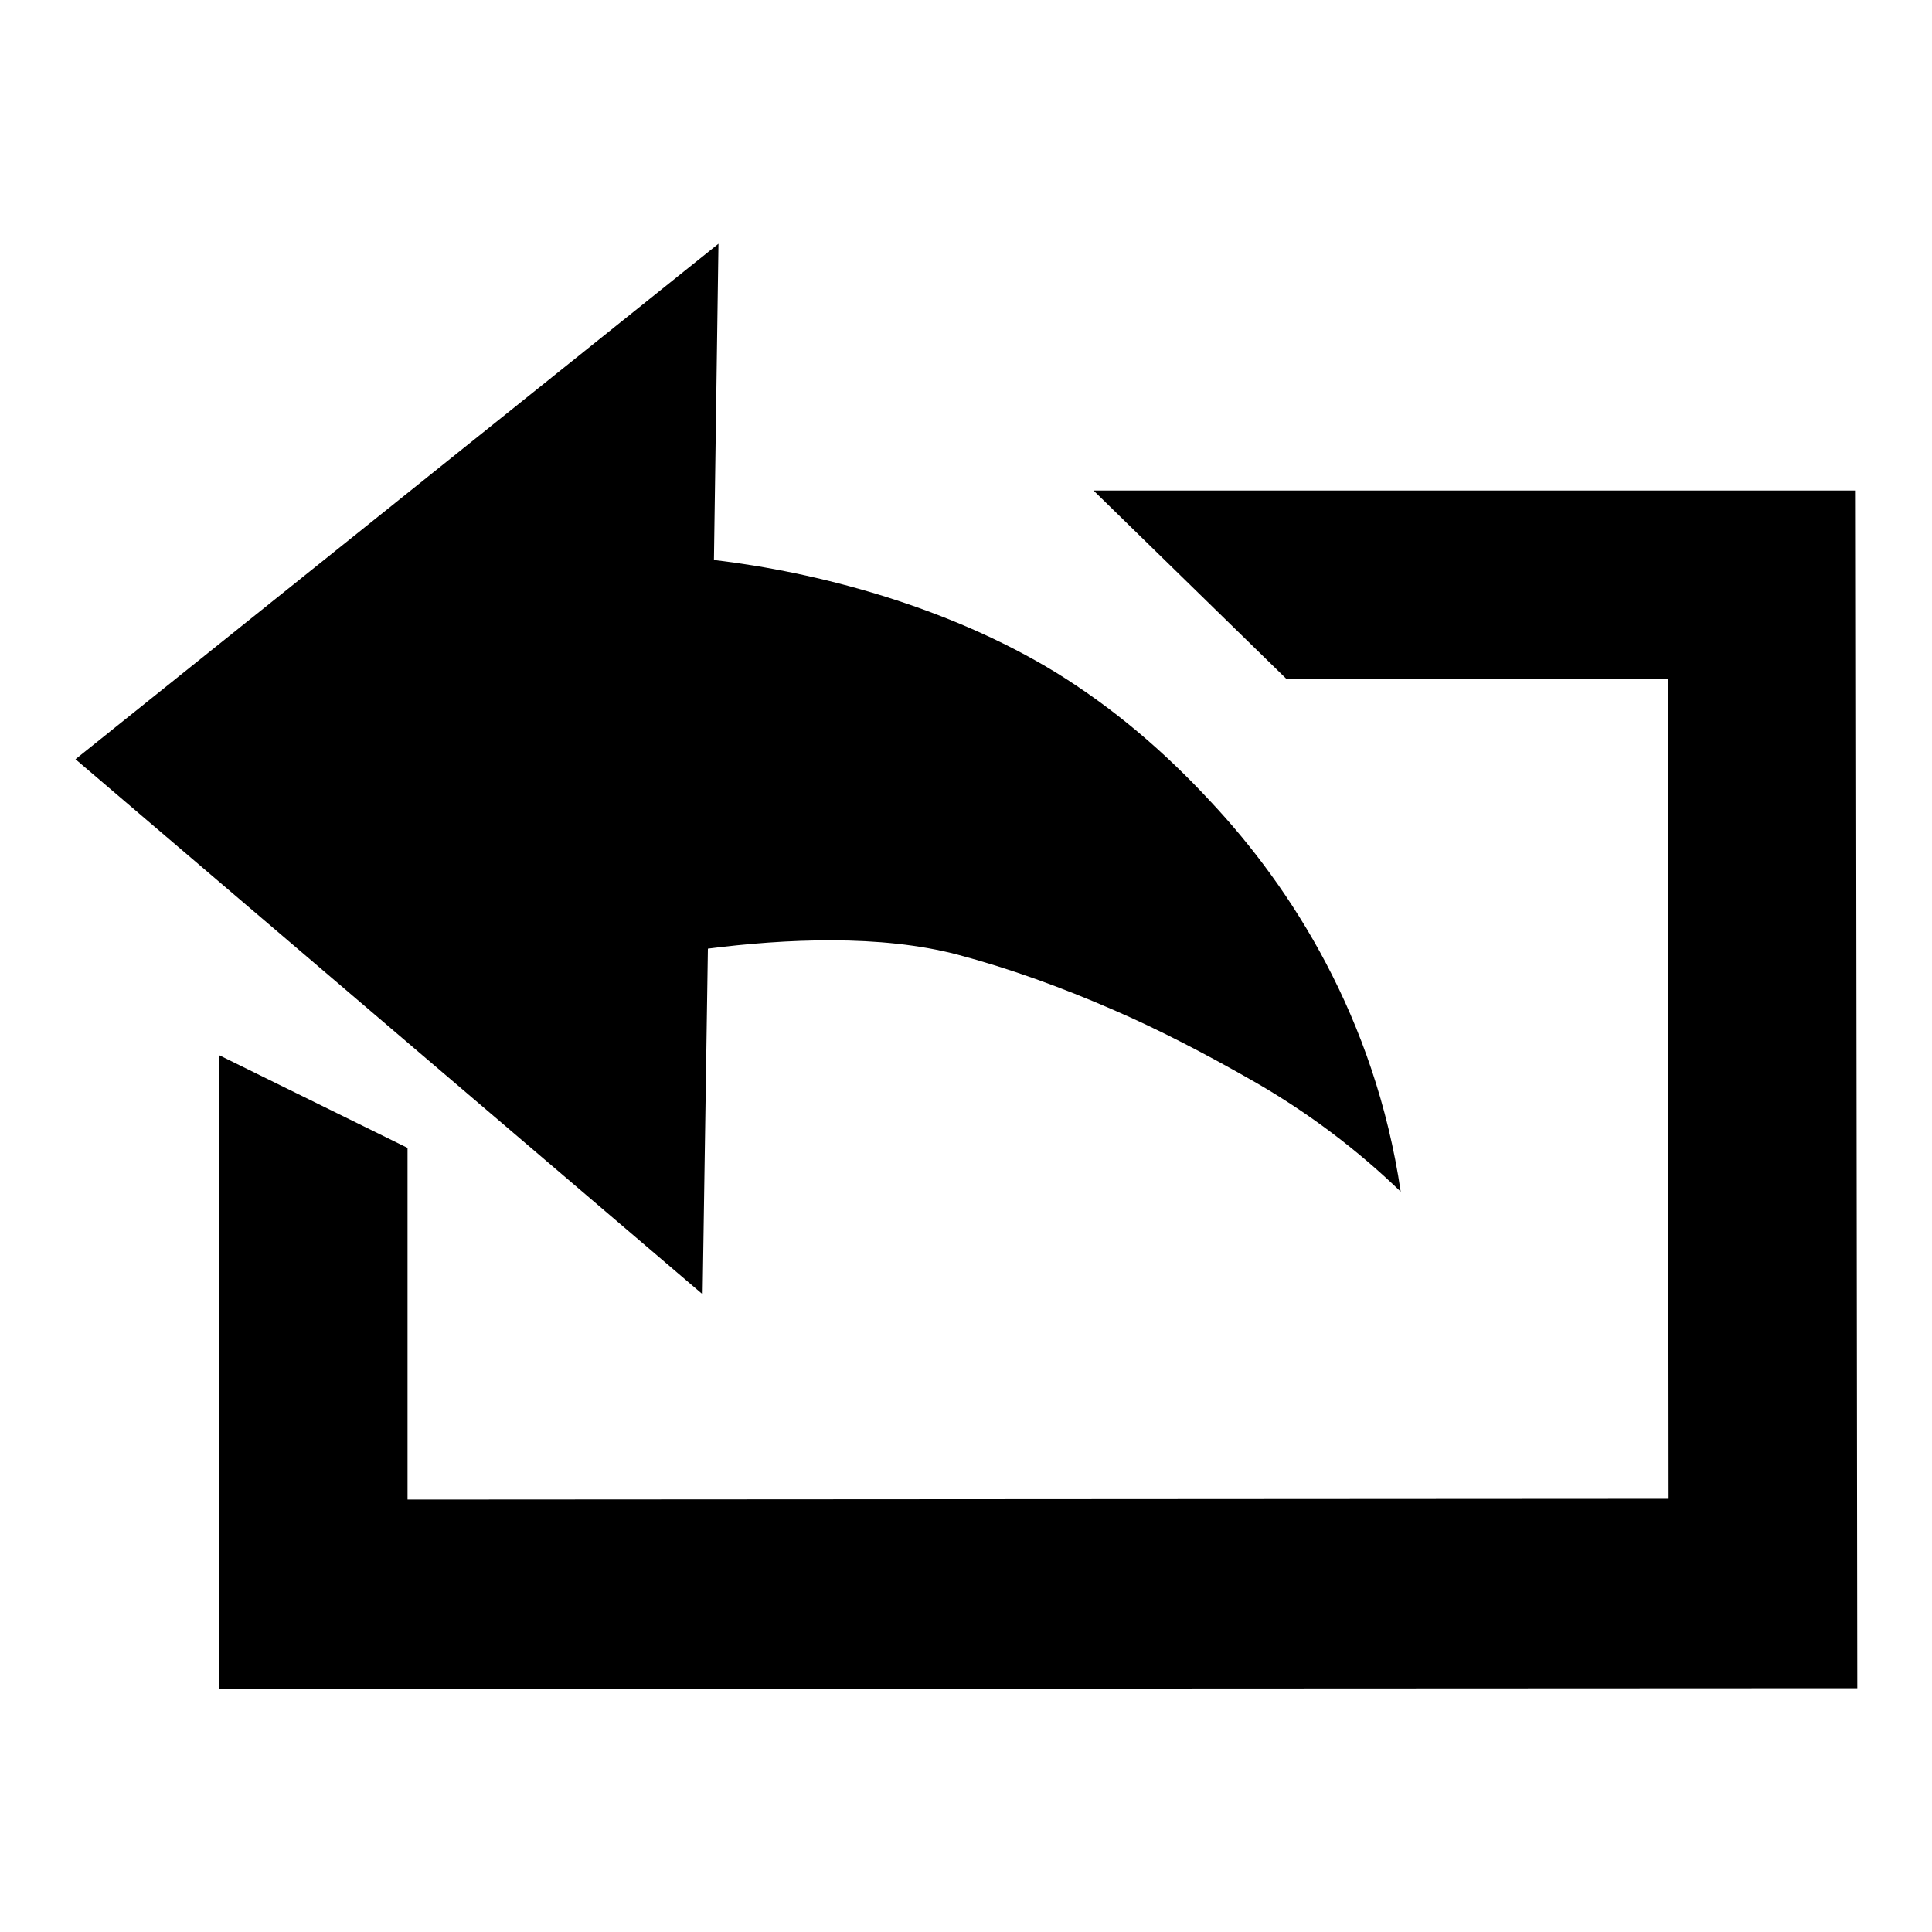 <?xml version="1.0" encoding="utf-8"?>
<!-- Svg Vector Icons : http://www.onlinewebfonts.com/icon -->
<!DOCTYPE svg PUBLIC "-//W3C//DTD SVG 1.1//EN" "http://www.w3.org/Graphics/SVG/1.1/DTD/svg11.dtd">
<svg version="1.1" xmlns="http://www.w3.org/2000/svg" xmlns:xlink="http://www.w3.org/1999/xlink" x="0px" y="0px" viewBox="0 0 256 256" enable-background="new 0 0 256 256" xml:space="preserve">
<g><g><path fill="#000000" d="M93.1,171.5l0.7-45.8c10.2-1.3,22.9-1.9,33.1,0.8c6.8,1.8,13.7,4.3,20.6,7.3c6,2.6,12.2,5.8,19,9.7c6.9,4,13.3,8.8,19.1,14.4c-3.4-23-14.5-40.3-25.2-51.7c-6.2-6.7-12.9-12.4-20.5-17.1c-14.4-8.8-31.7-13.3-45.3-14.9l0.6-41.9L10,100.6L93.1,171.5L93.1,171.5z"/><path fill="#000000" d="M144.9,65L170.5,90l50.5,0l0.1,108.6l-167.1,0.1l0-46.6l-25-12.3l0,84l217.1-0.1L245.9,65L144.9,65z"/></g></g>
</svg>